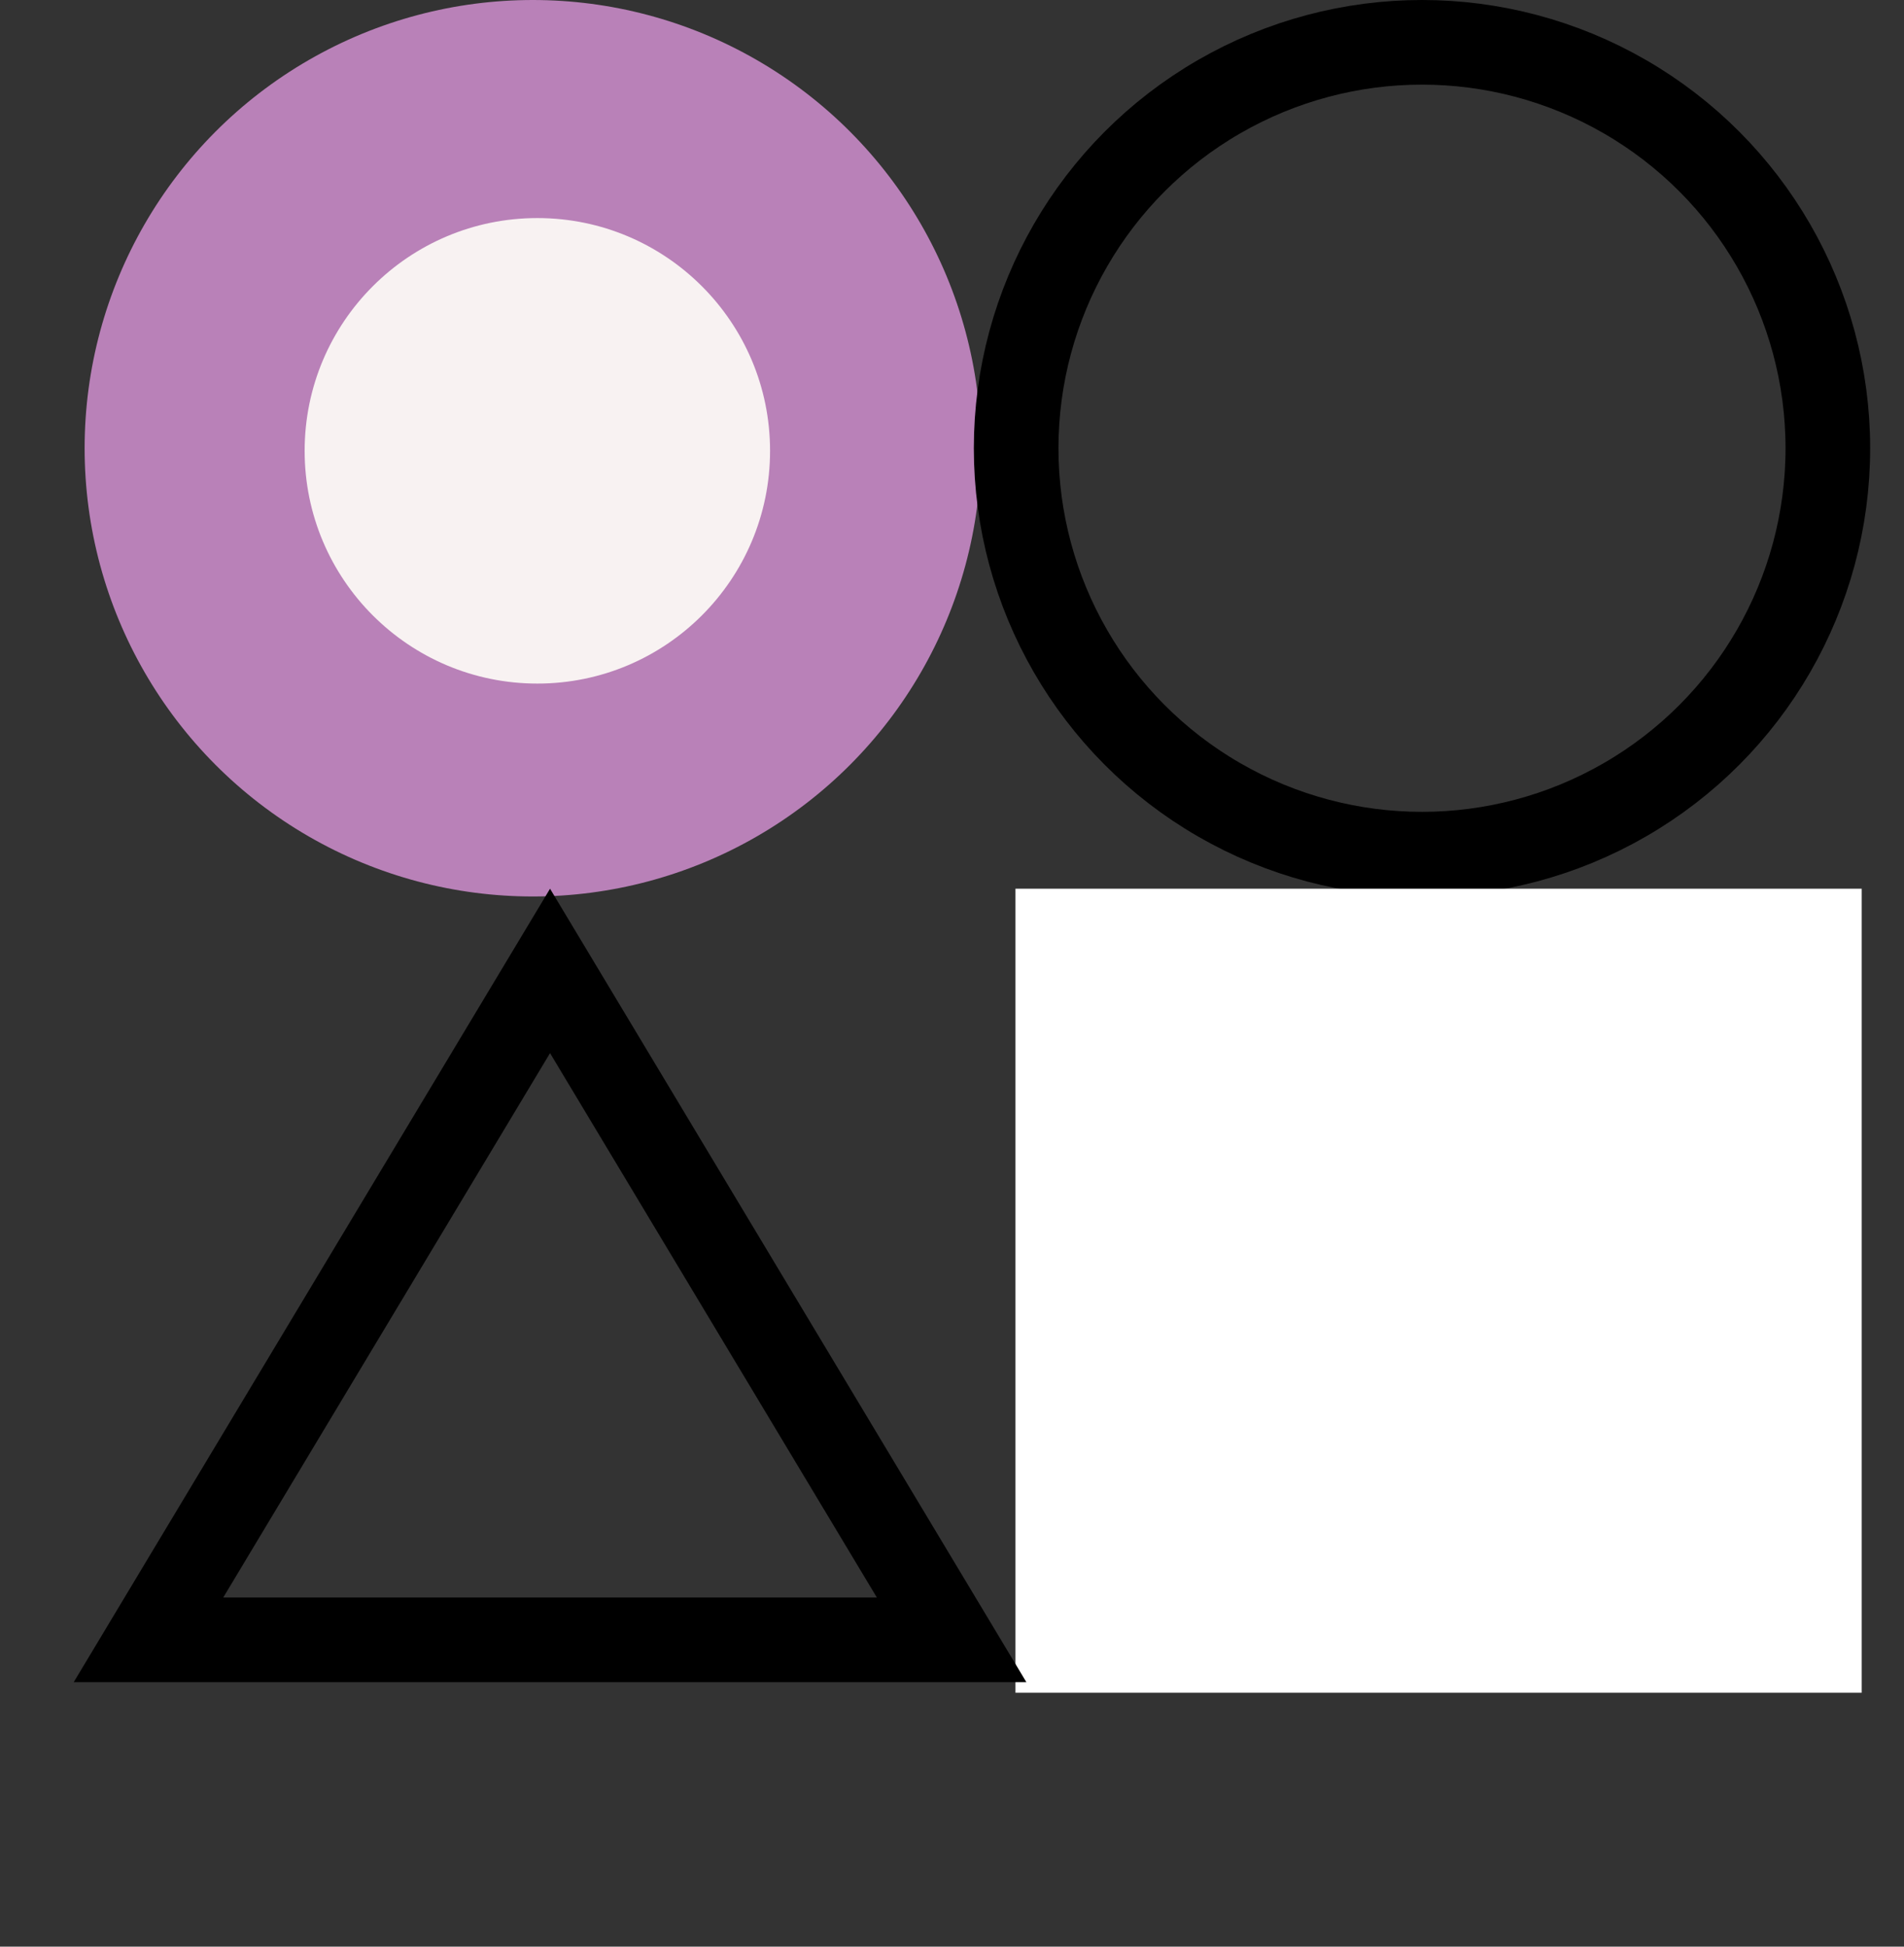 <svg width="45" height="46" viewBox="0 0 45 46" fill="none" xmlns="http://www.w3.org/2000/svg">
<rect x="0" y="0" width="45" height="46" fill="#333333" stroke="none"/>
<circle cx="12.592" cy="10.592" r="10.592" fill="#B981B8"/>
<circle cx="33.608" cy="10.592" r="9.592" stroke="black" stroke-width="2"/>
<circle cx="12.7" cy="10.653" r="5.5" fill="#F8F2F2"/>
<rect x="24" y="21" width="20" height="19" fill="white"/>
<path d="M3.509 38.75L13 22.943L22.491 38.75H3.509Z" stroke="black" stroke-width="2"/>
</svg>
